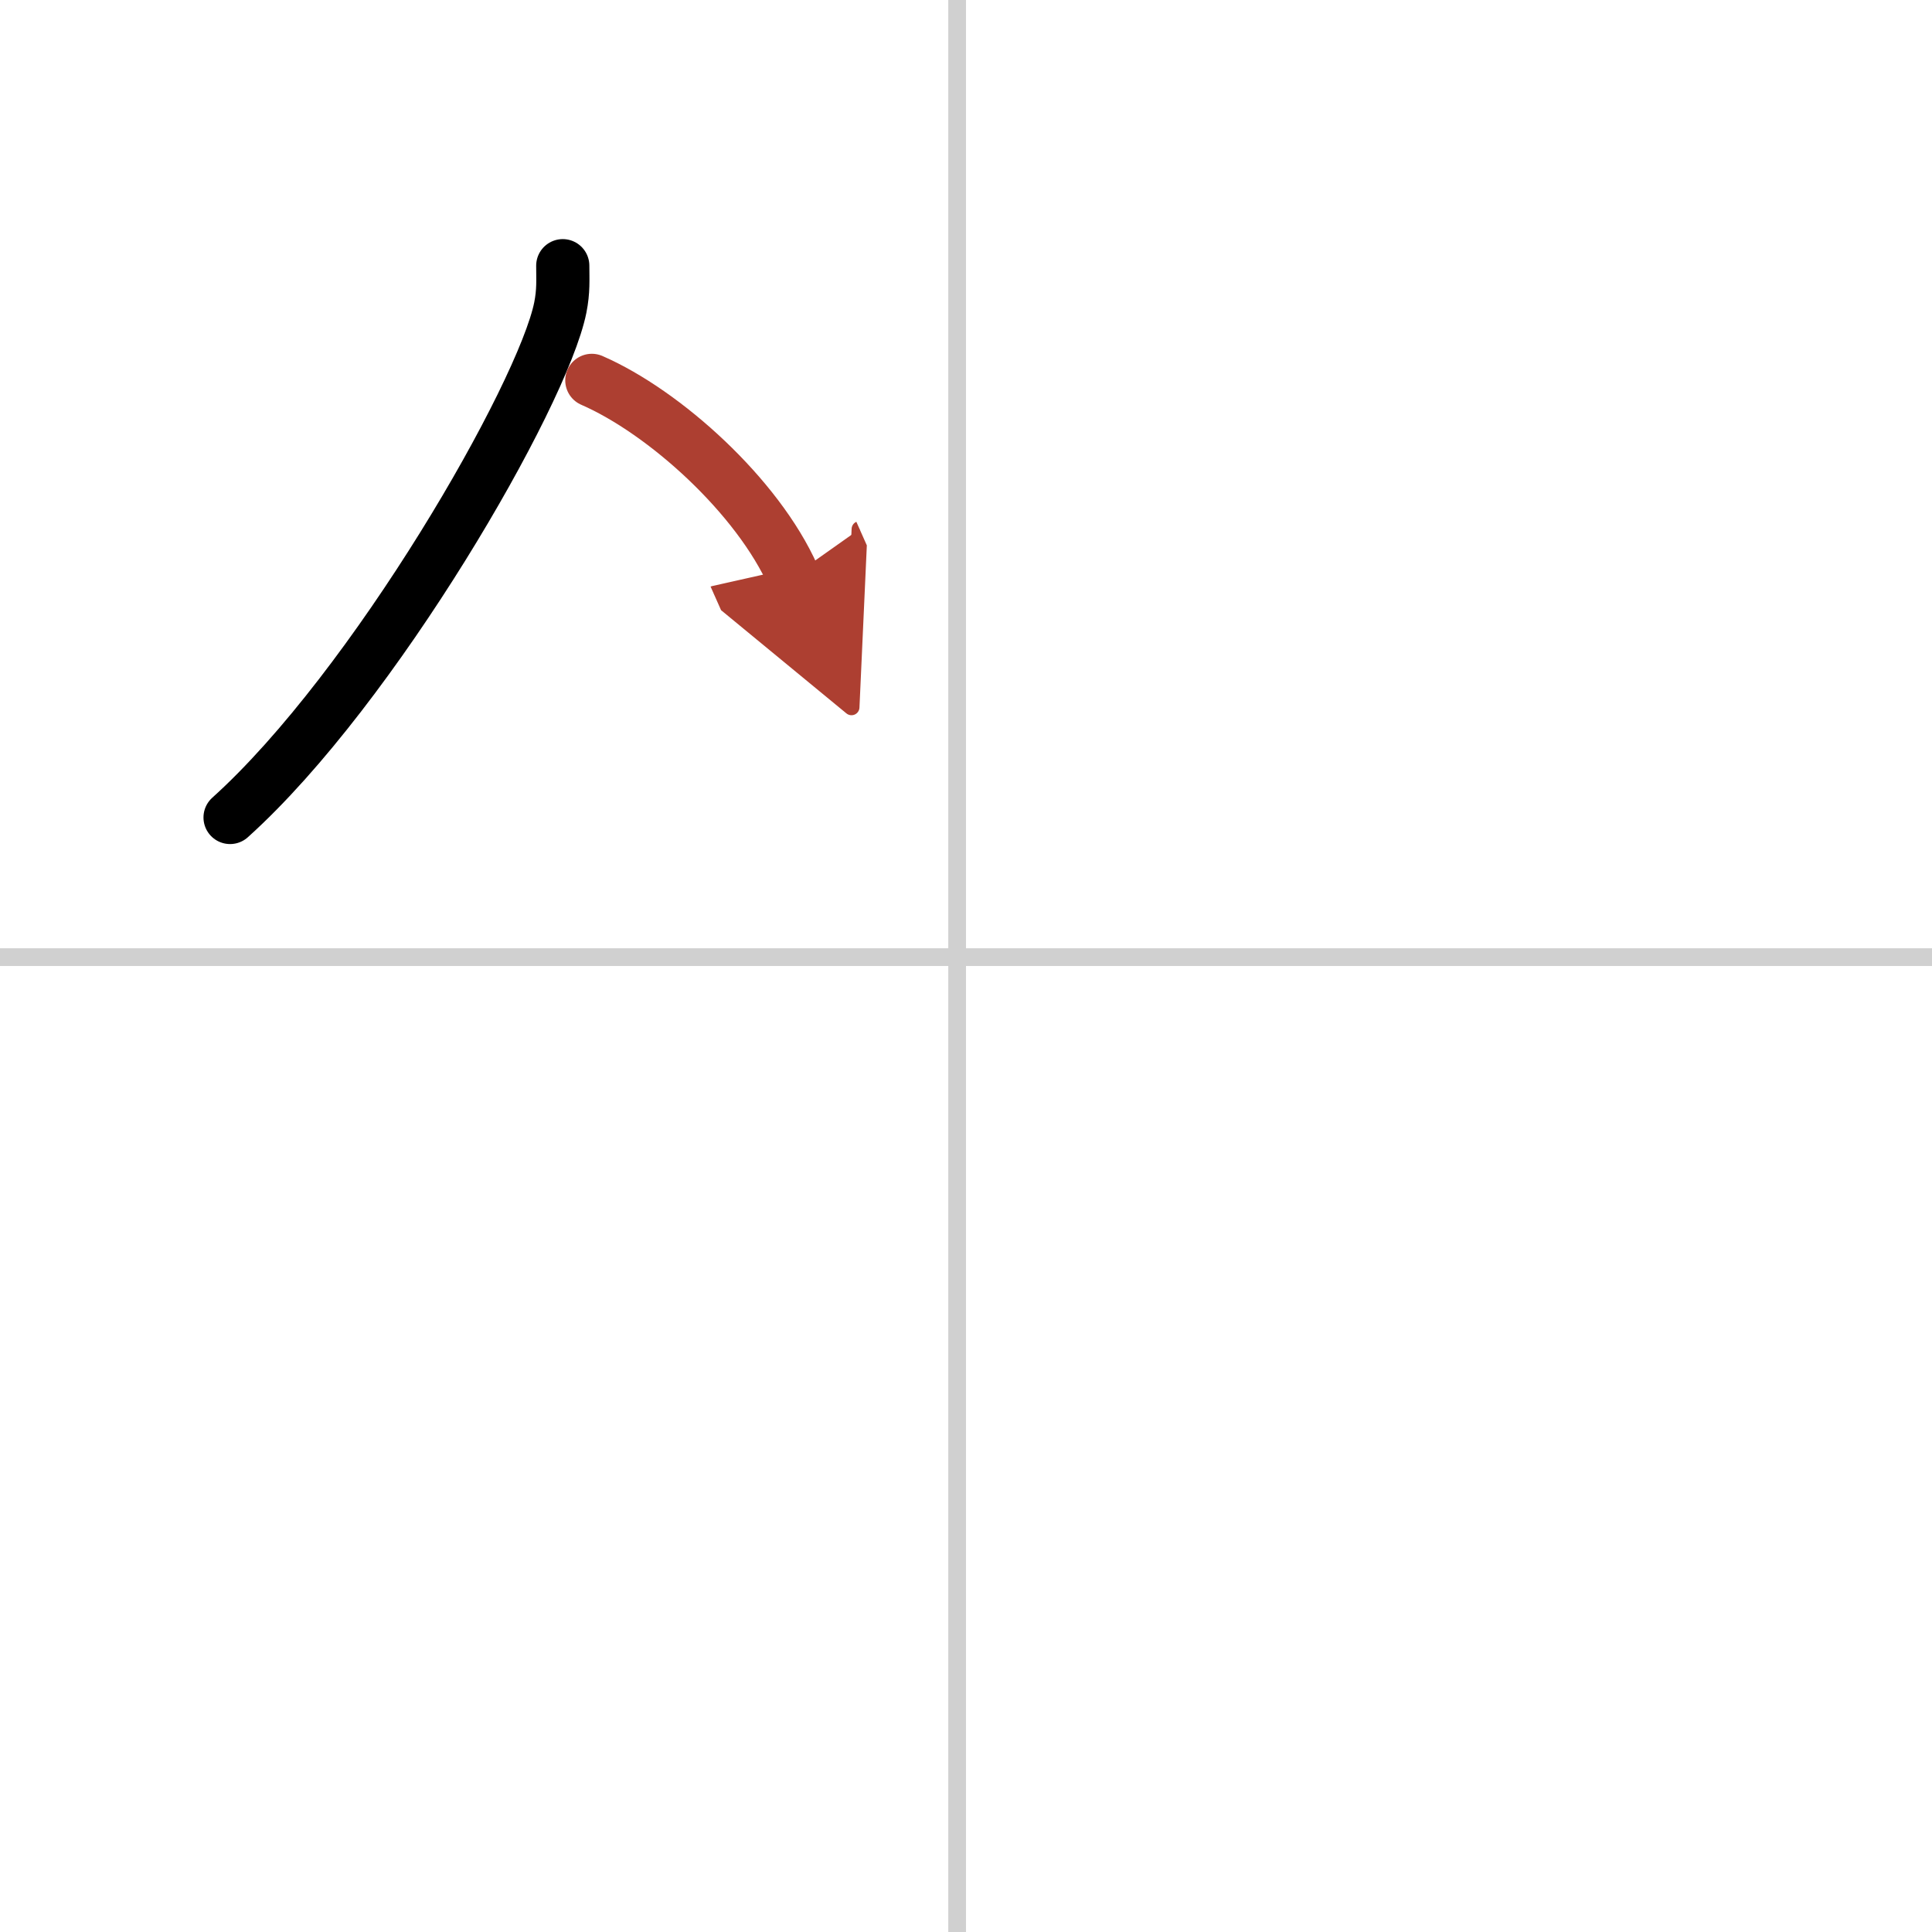 <svg width="400" height="400" viewBox="0 0 109 109" xmlns="http://www.w3.org/2000/svg"><defs><marker id="a" markerWidth="4" orient="auto" refX="1" refY="5" viewBox="0 0 10 10"><polyline points="0 0 10 5 0 10 1 5" fill="#ad3f31" stroke="#ad3f31"/></marker></defs><g fill="none" stroke="#000" stroke-linecap="round" stroke-linejoin="round" stroke-width="3"><rect width="100%" height="100%" fill="#fff" stroke="#fff"/><line x1="54" x2="54" y2="109" stroke="#d0d0d0" stroke-width="1"/><line x2="109" y1="54" y2="54" stroke="#d0d0d0" stroke-width="1"/><path d="m31.75 14.99c0 0.79 0.05 1.42-0.14 2.37-1 4.94-10.5 21.44-18.63 28.76"/><path d="M33.39,21.46C37.5,23.25,42.75,28,44.75,32.5" marker-end="url(#a)" stroke="#ad3f31"/></g></svg>
